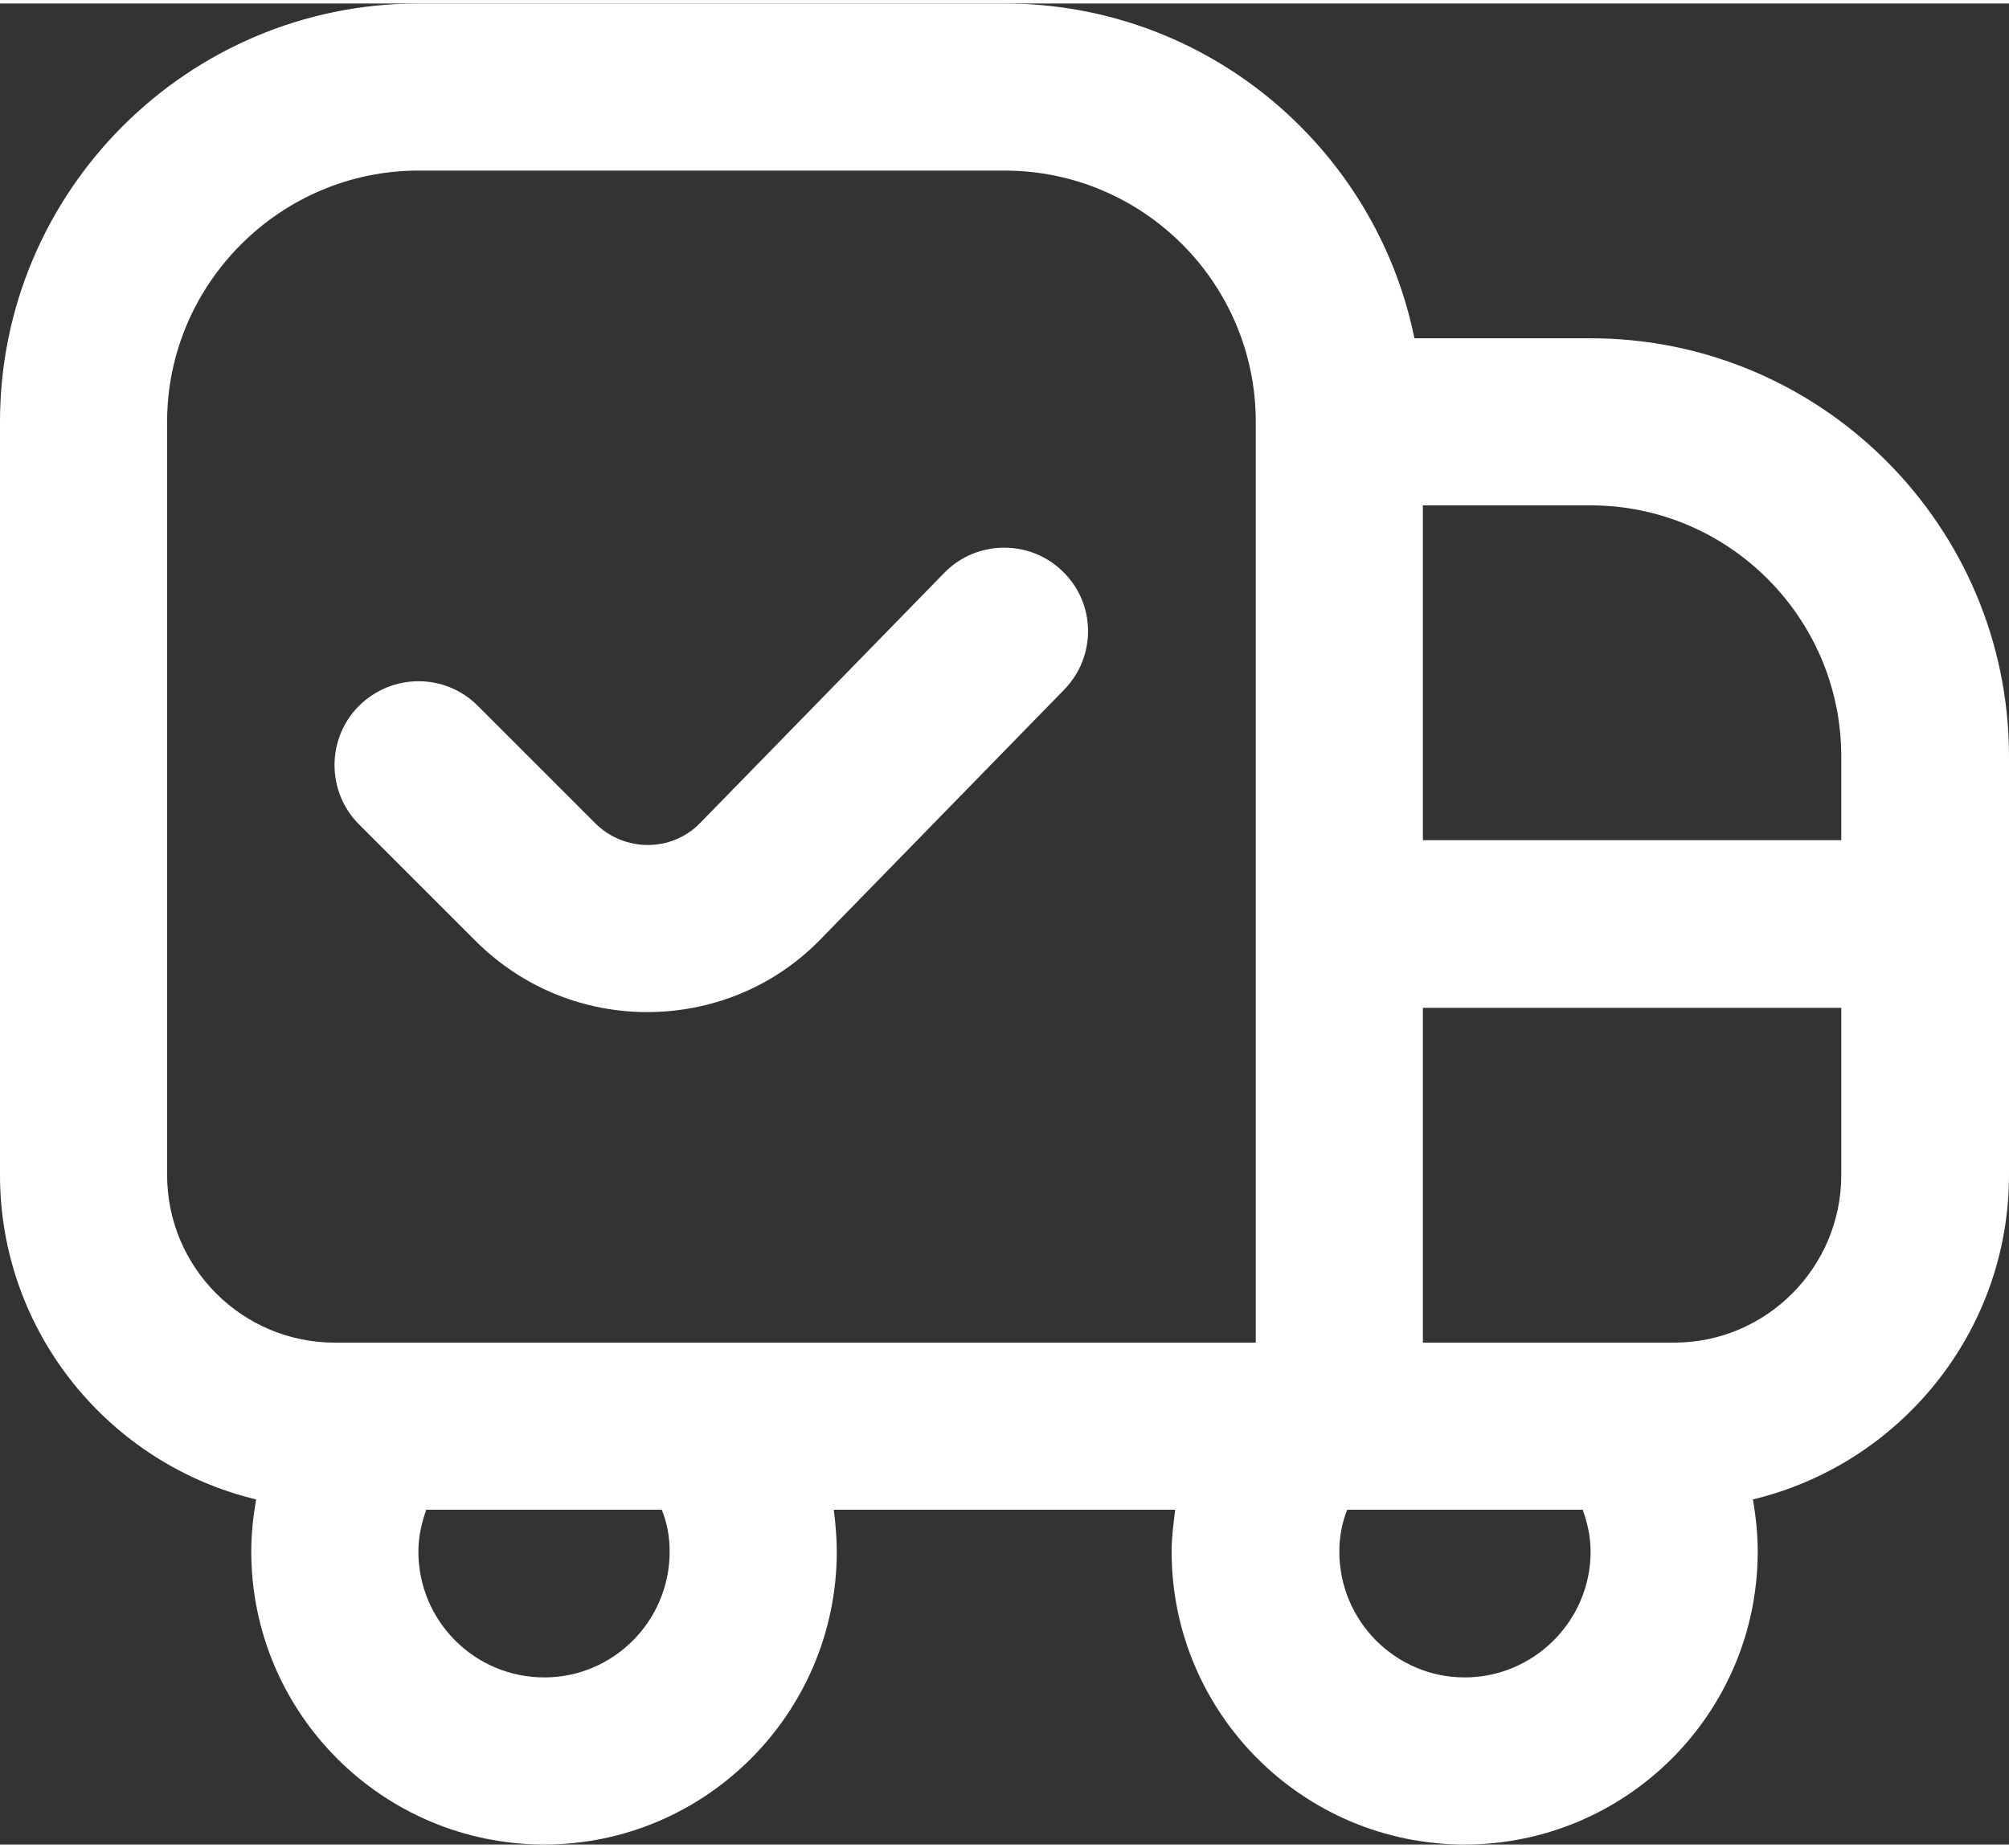 <?xml version="1.0" encoding="UTF-8"?> <svg xmlns="http://www.w3.org/2000/svg" xmlns:xlink="http://www.w3.org/1999/xlink" xmlns:xodm="http://www.corel.com/coreldraw/odm/2003" xml:space="preserve" width="100px" height="92px" version="1.1" style="shape-rendering:geometricPrecision; text-rendering:geometricPrecision; image-rendering:optimizeQuality; fill-rule:evenodd; clip-rule:evenodd" viewBox="0 0 33.18 30.41"><rect x="0" y="0" width="33.18" height="30.41" fill="#333333" stroke="none"/> <defs> <style type="text/css"> .fil0 {fill:white;fill-rule:nonzero} </style> </defs> <g id="Слой_x0020_1">  <g id="_105553234075680"> <path class="fil0" d="M26.27 5.53l-2.91 0c-0.64,-3.15 -3.43,-5.53 -6.77,-5.53l-9.68 0c-3.81,0 -6.91,3.1 -6.91,6.91l0 12.44c0,2.6 1.81,4.78 4.23,5.36 -0.05,0.29 -0.08,0.57 -0.08,0.86 0,2.67 2.17,4.84 4.84,4.84 2.66,0 4.83,-2.17 4.83,-4.84 0,-0.23 -0.02,-0.46 -0.05,-0.69l5.64 0c-0.03,0.23 -0.06,0.46 -0.06,0.69 0,2.67 2.17,4.84 4.84,4.84 2.67,0 4.84,-2.17 4.84,-4.84 0,-0.29 -0.03,-0.58 -0.08,-0.86 2.42,-0.58 4.23,-2.76 4.23,-5.36l0 -6.91c0,-3.81 -3.1,-6.91 -6.91,-6.91l0 0zm4.14 6.91l0 1.38 -6.91 0 0 -5.53 2.77 0c2.28,0 4.14,1.86 4.14,4.15l0 0zm-27.65 6.91l0 -12.44c0,-2.28 1.87,-4.15 4.15,-4.15l9.68 0c2.29,0 4.15,1.86 4.15,4.15l0 15.21 -15.21 0c-1.53,0 -2.77,-1.24 -2.77,-2.77l0 0zm8.3 6.22c0,1.15 -0.93,2.08 -2.07,2.08 -1.15,0 -2.08,-0.93 -2.08,-2.08 0,-0.26 0.06,-0.49 0.13,-0.69l3.89 0c0.08,0.2 0.13,0.43 0.13,0.69zm13.13 2.08c-1.14,0 -2.07,-0.93 -2.07,-2.08 0,-0.26 0.05,-0.49 0.13,-0.69l3.89 0c0.07,0.2 0.13,0.43 0.13,0.69 0,1.15 -0.94,2.08 -2.08,2.08zm3.46 -5.53l-4.15 0 0 -5.53 6.91 0 0 2.76c0,1.53 -1.24,2.77 -2.76,2.77l0 0zm-21.72 -8.56c-0.54,-0.54 -0.54,-1.42 0,-1.96 0.55,-0.54 1.42,-0.54 1.96,0l1.94 1.94c0.48,0.48 1.26,0.48 1.73,0l4.04 -4.14c0.53,-0.54 1.41,-0.55 1.95,-0.02 0.55,0.53 0.56,1.4 0.03,1.95l-4.05 4.15c-0.78,0.79 -1.81,1.18 -2.84,1.18 -1.03,0 -2.04,-0.39 -2.82,-1.16l-1.94 -1.94 0 0z"></path> </g> </g> </svg> 